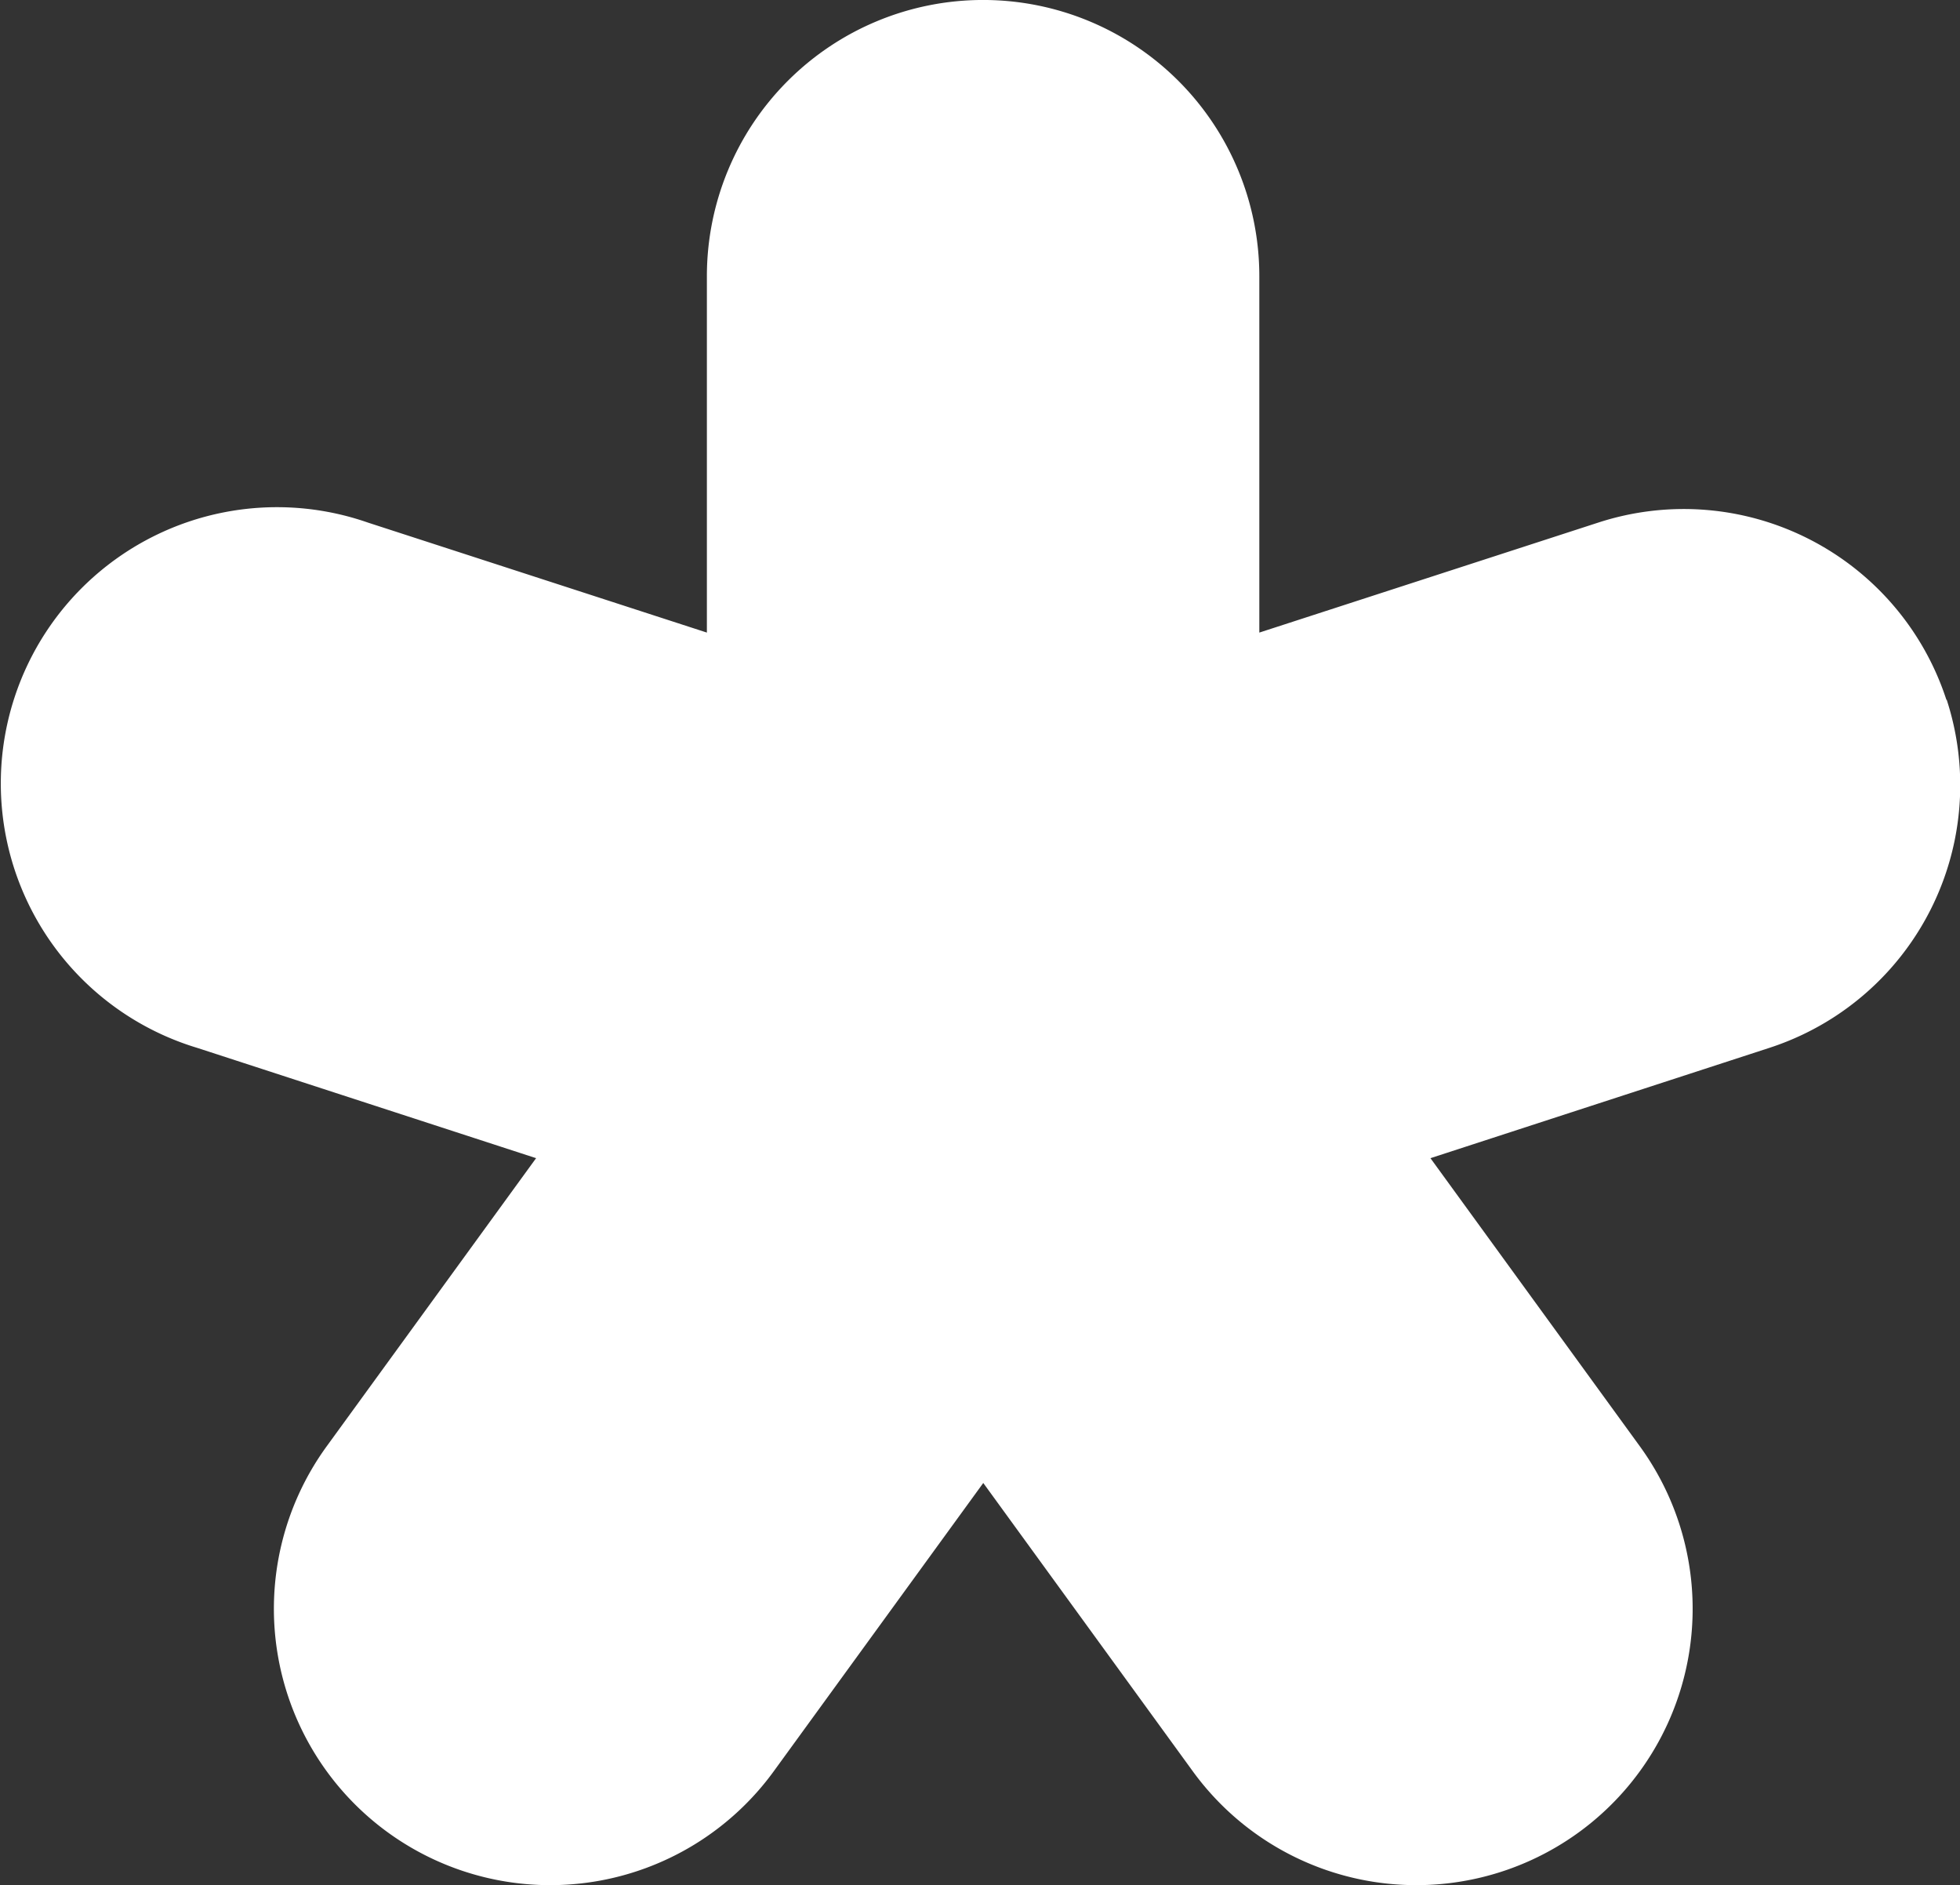 <svg xmlns="http://www.w3.org/2000/svg" width="40.762" height="39.199" viewBox="0 0 40.762 39.199">
  <rect x="0" y="0" width="40.762" height="39.199" fill="#333333" stroke="none"/>
  <path id="Path_647" data-name="Path 647" d="M197.767,98.552a5.744,5.744,0,0,0-7.238-3.686l-7.051,2.288v-7.41a5.744,5.744,0,0,0-11.489,0v7.41l-7.051-2.288a5.744,5.744,0,1,0-3.547,10.924l7.046,2.293-4.356,5.993a5.745,5.745,0,1,0,9.3,6.754l4.356-5.993,4.356,5.993a5.745,5.745,0,1,0,9.3-6.754l-4.356-5.993,7.046-2.293a5.744,5.744,0,0,0,3.691-7.238Z" transform="translate(-157.288 -84)" fill="#fff"/>
</svg>
